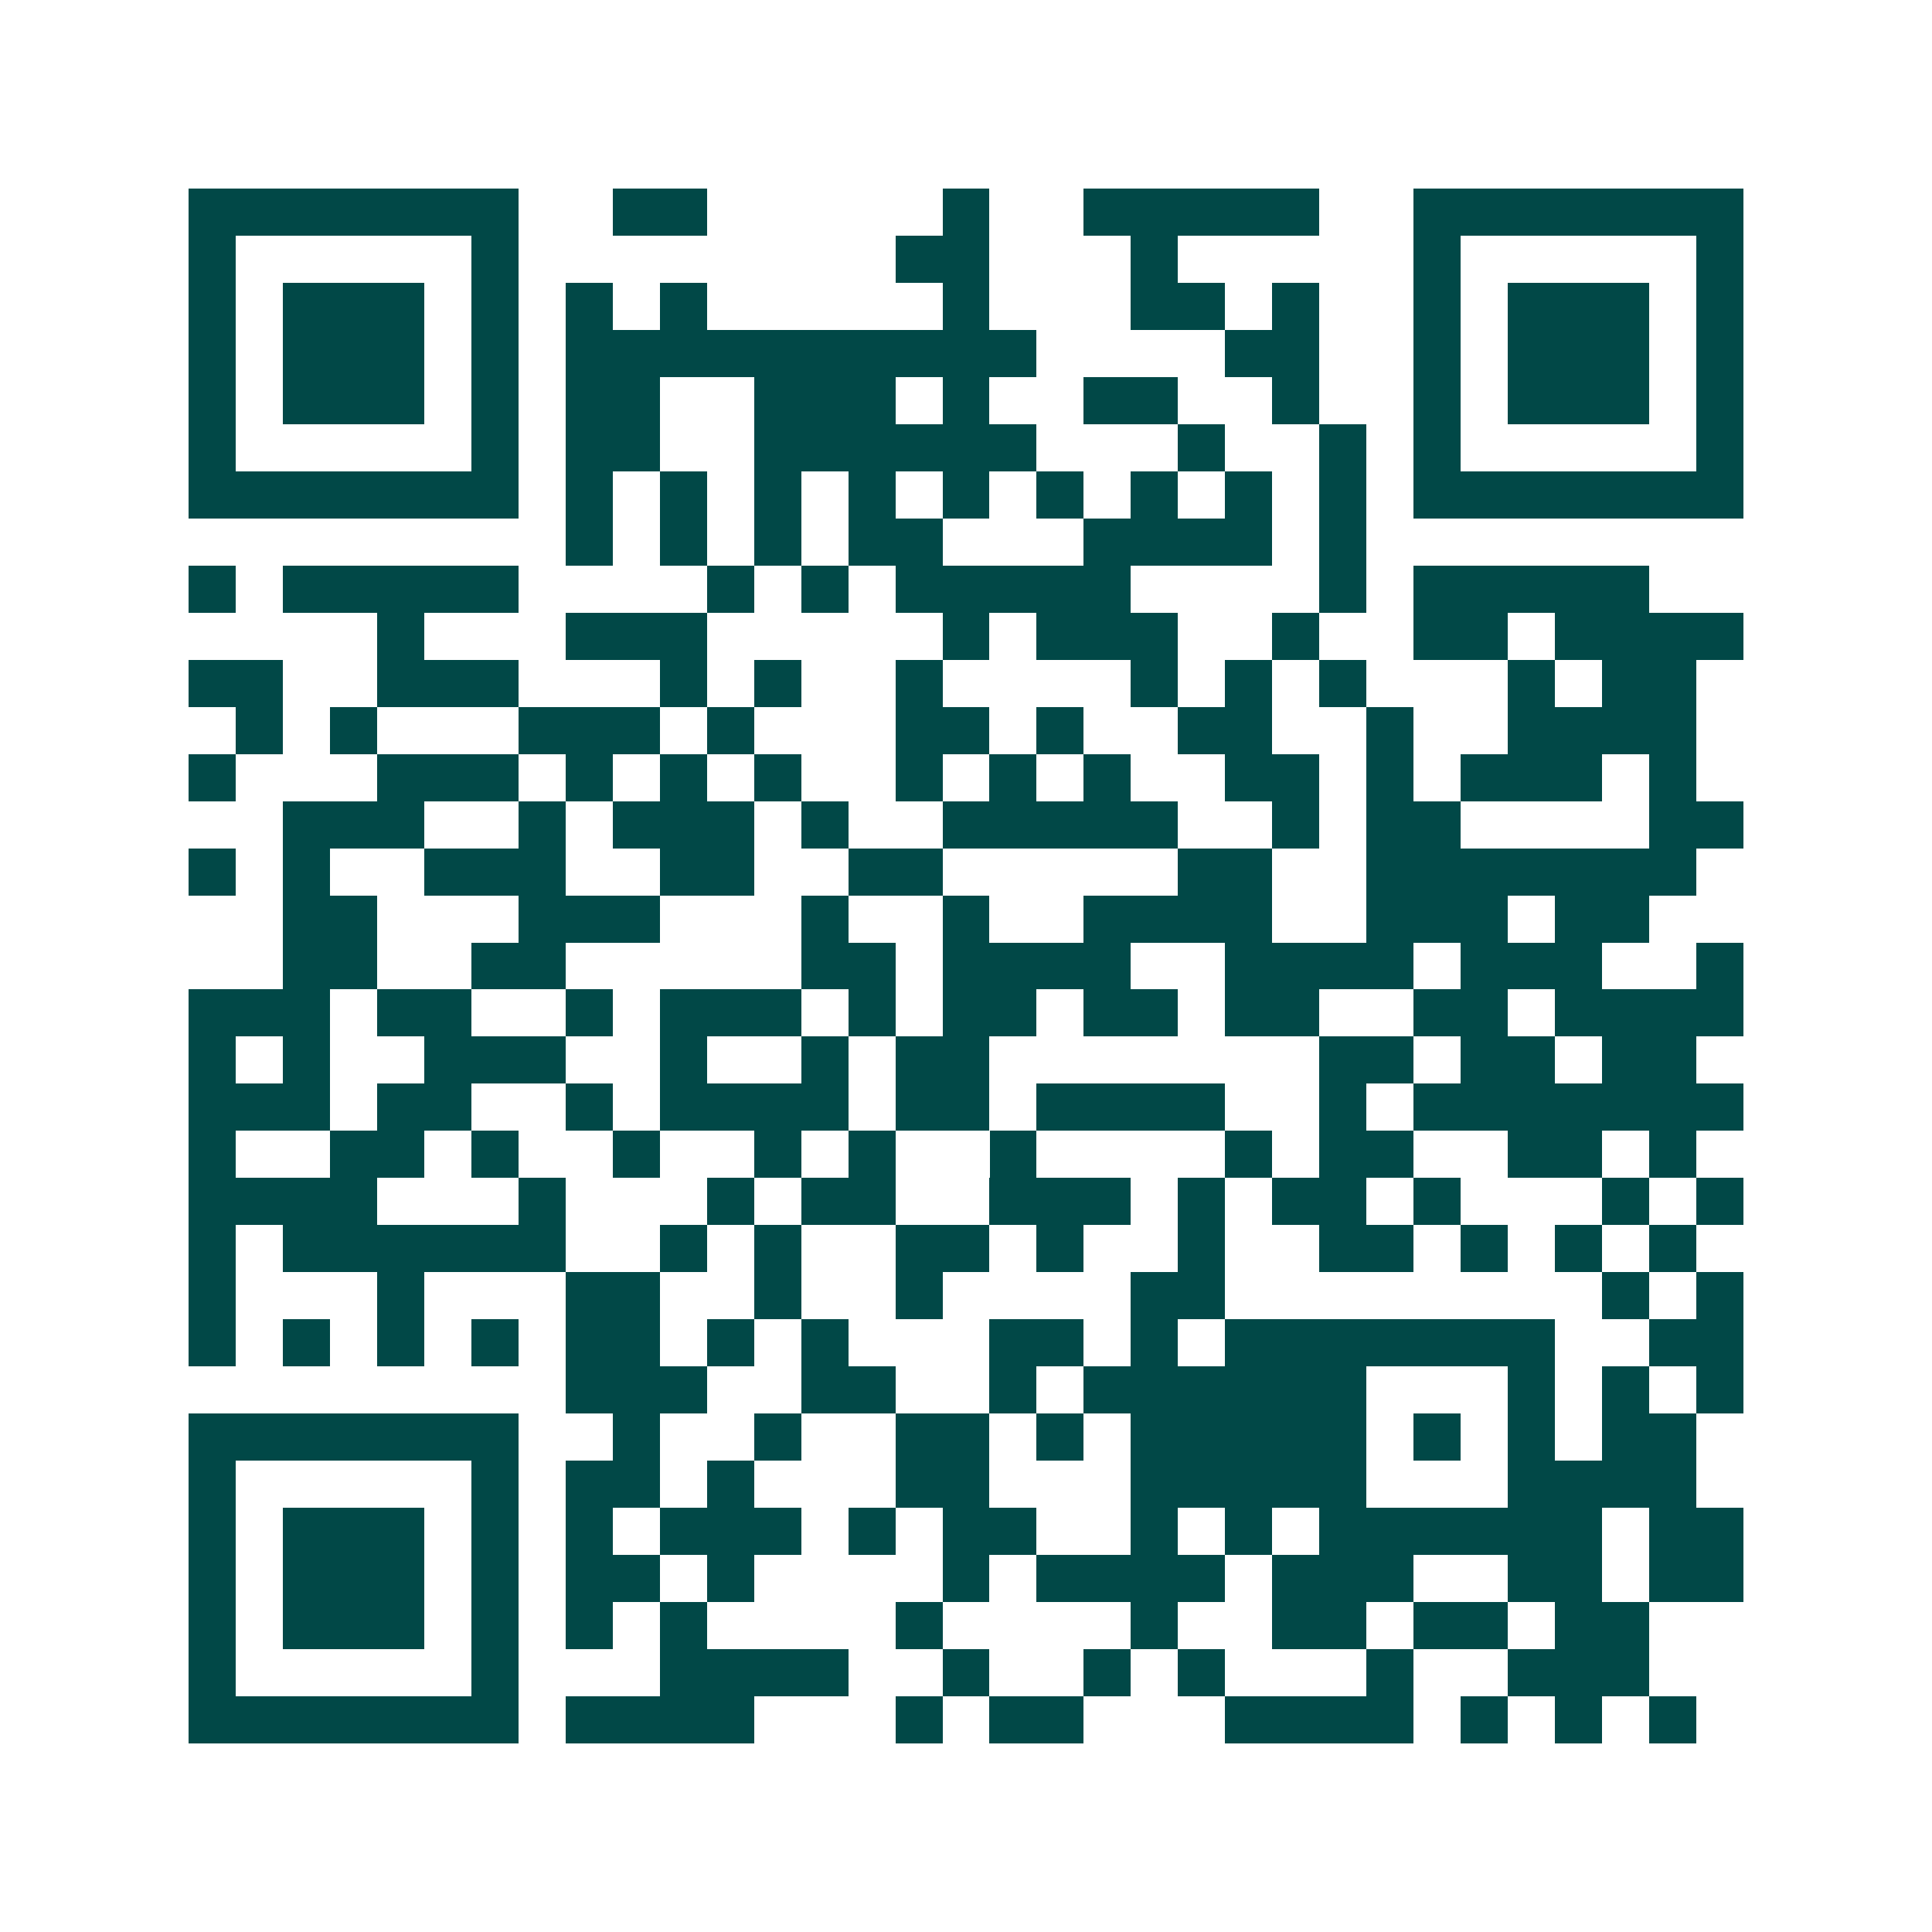 <svg xmlns="http://www.w3.org/2000/svg" width="200" height="200" viewBox="0 0 41 41" shape-rendering="crispEdges"><path fill="#ffffff" d="M0 0h41v41H0z"/><path stroke="#014847" d="M4 4.5h7m2 0h2m5 0h1m2 0h5m2 0h7M4 5.5h1m5 0h1m8 0h2m3 0h1m5 0h1m5 0h1M4 6.5h1m1 0h3m1 0h1m1 0h1m1 0h1m5 0h1m3 0h2m1 0h1m2 0h1m1 0h3m1 0h1M4 7.5h1m1 0h3m1 0h1m1 0h10m4 0h2m2 0h1m1 0h3m1 0h1M4 8.5h1m1 0h3m1 0h1m1 0h2m2 0h3m1 0h1m2 0h2m2 0h1m2 0h1m1 0h3m1 0h1M4 9.5h1m5 0h1m1 0h2m2 0h6m3 0h1m2 0h1m1 0h1m5 0h1M4 10.5h7m1 0h1m1 0h1m1 0h1m1 0h1m1 0h1m1 0h1m1 0h1m1 0h1m1 0h1m1 0h7M12 11.5h1m1 0h1m1 0h1m1 0h2m3 0h4m1 0h1M4 12.5h1m1 0h5m4 0h1m1 0h1m1 0h5m4 0h1m1 0h5M8 13.5h1m3 0h3m5 0h1m1 0h3m2 0h1m2 0h2m1 0h4M4 14.5h2m2 0h3m3 0h1m1 0h1m2 0h1m4 0h1m1 0h1m1 0h1m3 0h1m1 0h2M5 15.5h1m1 0h1m3 0h3m1 0h1m3 0h2m1 0h1m2 0h2m2 0h1m2 0h4M4 16.5h1m3 0h3m1 0h1m1 0h1m1 0h1m2 0h1m1 0h1m1 0h1m2 0h2m1 0h1m1 0h3m1 0h1M6 17.5h3m2 0h1m1 0h3m1 0h1m2 0h5m2 0h1m1 0h2m4 0h2M4 18.5h1m1 0h1m2 0h3m2 0h2m2 0h2m5 0h2m2 0h7M6 19.5h2m3 0h3m3 0h1m2 0h1m2 0h4m2 0h3m1 0h2M6 20.5h2m2 0h2m5 0h2m1 0h4m2 0h4m1 0h3m2 0h1M4 21.5h3m1 0h2m2 0h1m1 0h3m1 0h1m1 0h2m1 0h2m1 0h2m2 0h2m1 0h4M4 22.5h1m1 0h1m2 0h3m2 0h1m2 0h1m1 0h2m7 0h2m1 0h2m1 0h2M4 23.5h3m1 0h2m2 0h1m1 0h4m1 0h2m1 0h4m2 0h1m1 0h7M4 24.5h1m2 0h2m1 0h1m2 0h1m2 0h1m1 0h1m2 0h1m4 0h1m1 0h2m2 0h2m1 0h1M4 25.5h4m3 0h1m3 0h1m1 0h2m2 0h3m1 0h1m1 0h2m1 0h1m3 0h1m1 0h1M4 26.5h1m1 0h6m2 0h1m1 0h1m2 0h2m1 0h1m2 0h1m2 0h2m1 0h1m1 0h1m1 0h1M4 27.5h1m3 0h1m3 0h2m2 0h1m2 0h1m4 0h2m8 0h1m1 0h1M4 28.5h1m1 0h1m1 0h1m1 0h1m1 0h2m1 0h1m1 0h1m3 0h2m1 0h1m1 0h7m2 0h2M12 29.5h3m2 0h2m2 0h1m1 0h6m3 0h1m1 0h1m1 0h1M4 30.5h7m2 0h1m2 0h1m2 0h2m1 0h1m1 0h5m1 0h1m1 0h1m1 0h2M4 31.5h1m5 0h1m1 0h2m1 0h1m3 0h2m3 0h5m3 0h4M4 32.5h1m1 0h3m1 0h1m1 0h1m1 0h3m1 0h1m1 0h2m2 0h1m1 0h1m1 0h6m1 0h2M4 33.5h1m1 0h3m1 0h1m1 0h2m1 0h1m4 0h1m1 0h4m1 0h3m2 0h2m1 0h2M4 34.5h1m1 0h3m1 0h1m1 0h1m1 0h1m4 0h1m4 0h1m2 0h2m1 0h2m1 0h2M4 35.5h1m5 0h1m3 0h4m2 0h1m2 0h1m1 0h1m3 0h1m2 0h3M4 36.5h7m1 0h4m3 0h1m1 0h2m3 0h4m1 0h1m1 0h1m1 0h1"/></svg>
